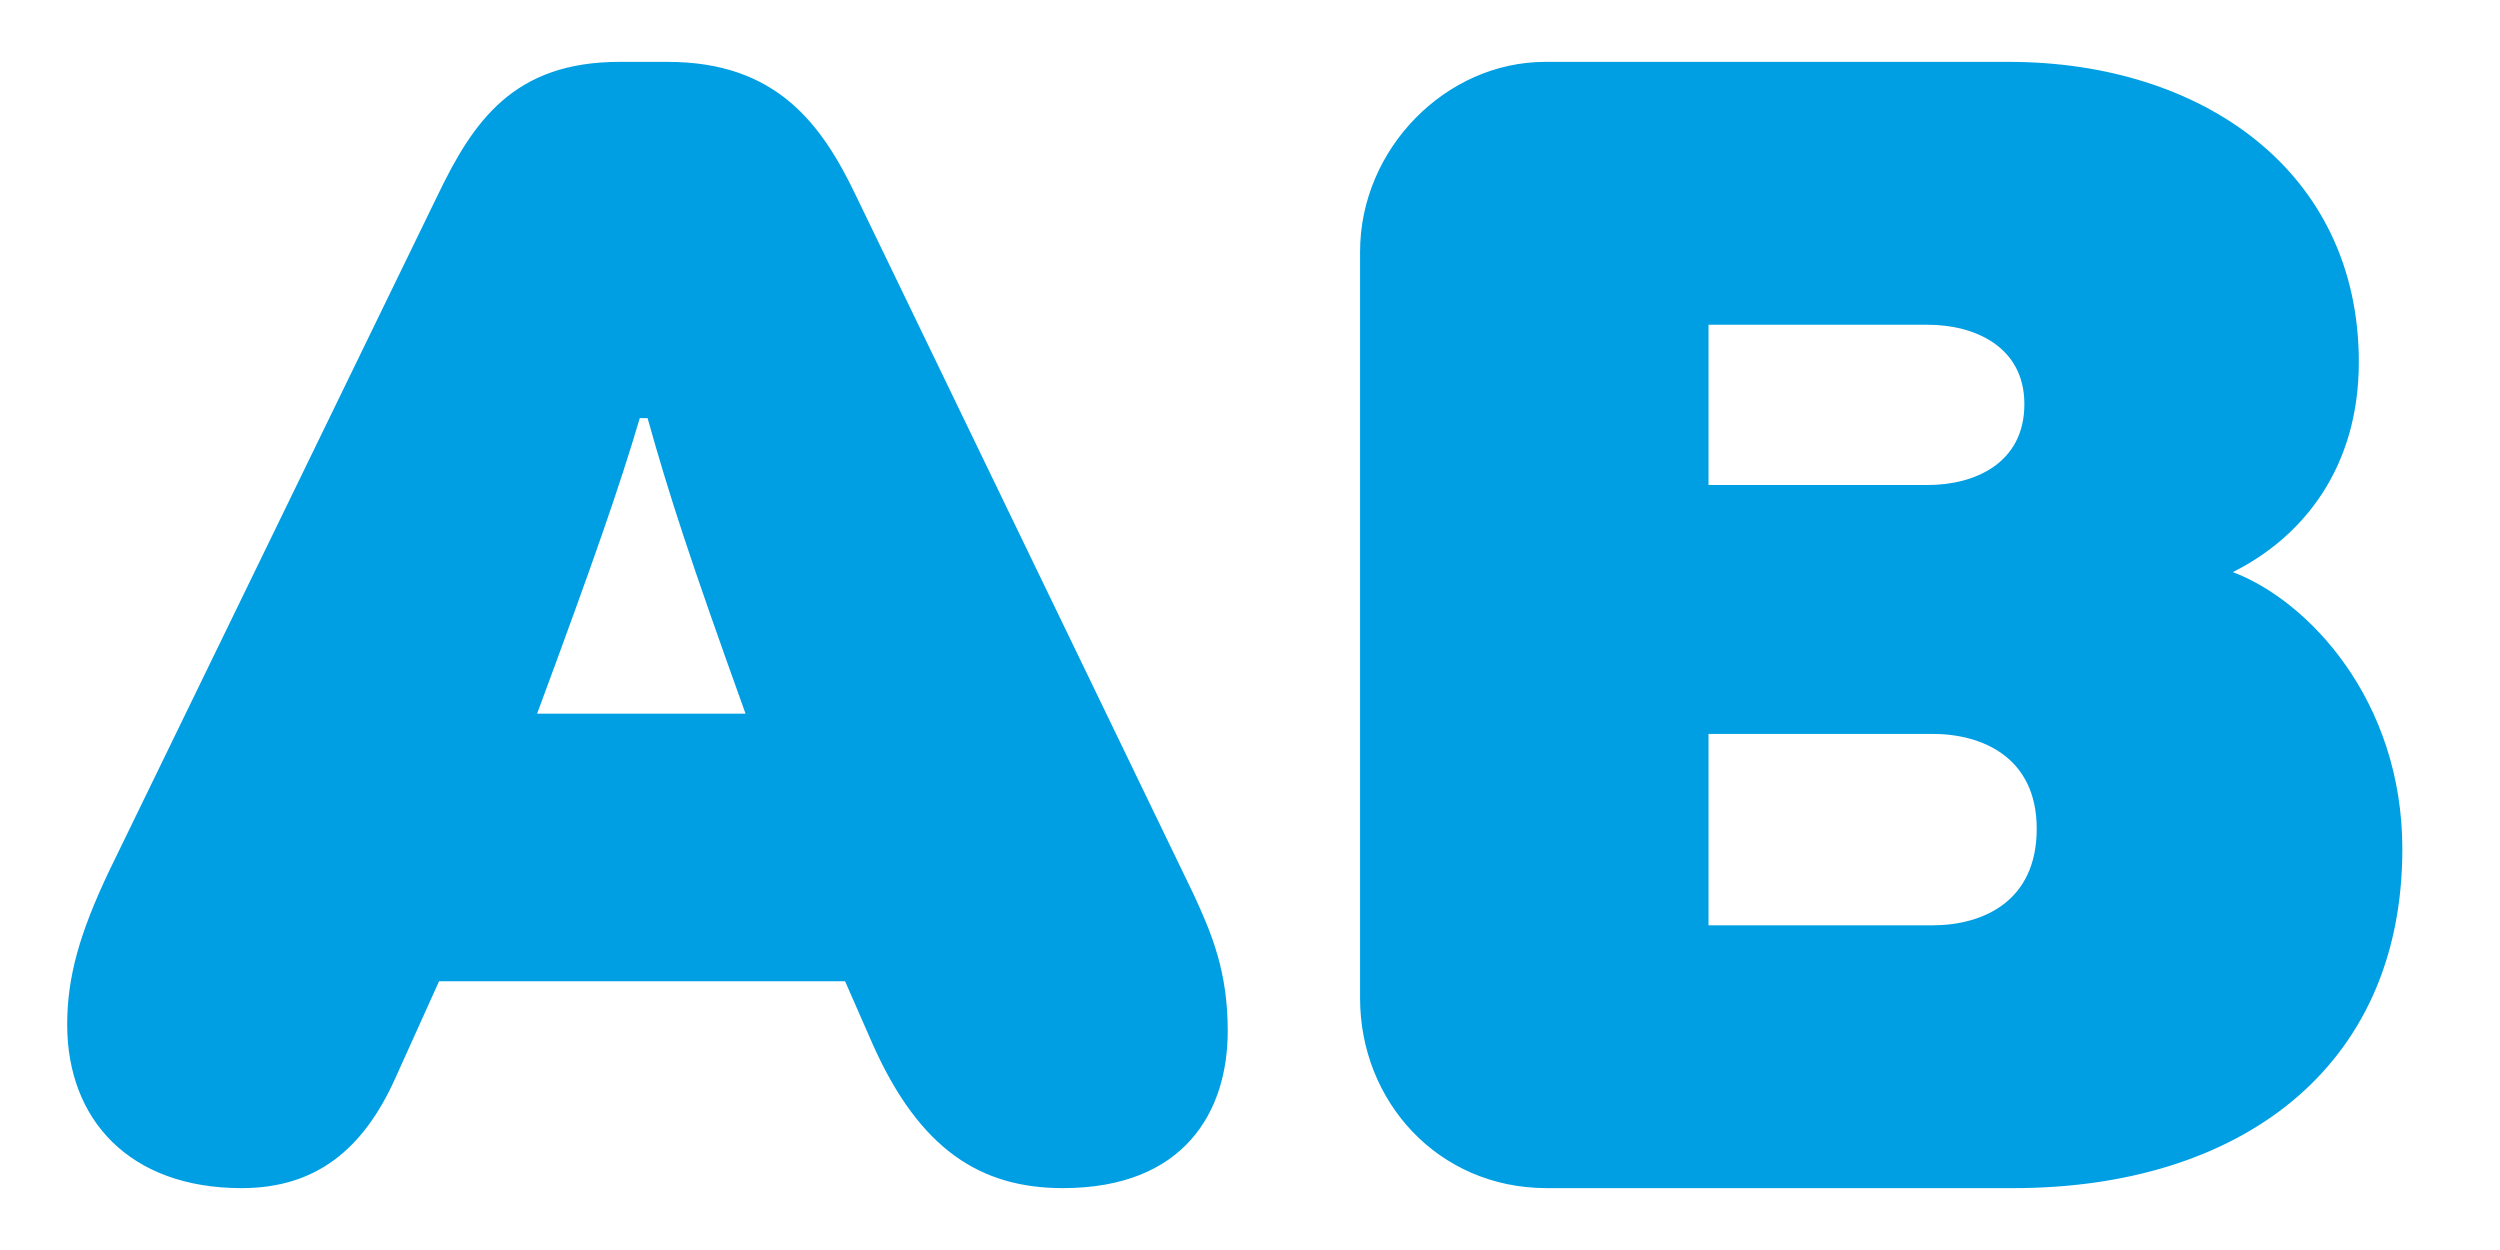 <?xml version="1.0" encoding="UTF-8"?>
<svg enable-background="new 0 0 3200 1600" version="1.1" viewBox="0 0 3200 1600" xml:space="preserve" xmlns="http://www.w3.org/2000/svg">
<style type="text/css">
	.st0{fill:#009FE3;}
</style>

	<path class="st0" d="m2186.9 620.8v-205.1h280.8c59.7 0 123.5 27.9 123.5 101.6 0 75.7-63.7 103.5-123.5 103.5h-280.8zm0 563.5v-244.9h286.7c63.7 0 133.4 29.9 133.4 121.5 0 93.6-69.7 123.5-133.4 123.5h-286.7zm-207.1 336.5h597.4c286.7 0 497.8-151.3 497.8-434.1 0-191.2-121.5-318.6-217-354.4 91.6-45.8 161.3-135.4 161.3-268.8 0-244.9-201.1-384.3-448-384.3h-593.4c-127.4 0-237 111.5-237 242.9v955.8c0 131.4 99.5 242.9 238.9 242.9m-1292.3-607.3c73.7-199.1 105.5-290.7 131.4-378.3h10c27.9 99.6 53.8 179.2 125.4 378.3h-266.8zm-378.3 607.3c93.6 0 155.3-47.8 197.1-141.4l55.7-123.4h519.7l35.8 81.6c59.7 133.4 137.4 183.2 242.9 183.2 155.3 0 211.1-97.6 211.1-201.1 0-75.7-19.9-123.5-43.8-175.2l-432.1-894.1c-43.8-91.6-101.6-171.2-240.9-171.2h-61.7c-135.4 0-187.2 75.7-233 171.2l-420.2 864.2c-37.8 79.7-53.8 135.4-53.8 197.1 0.1 121.5 79.8 209.1 223.2 209.1"/>

</svg>
